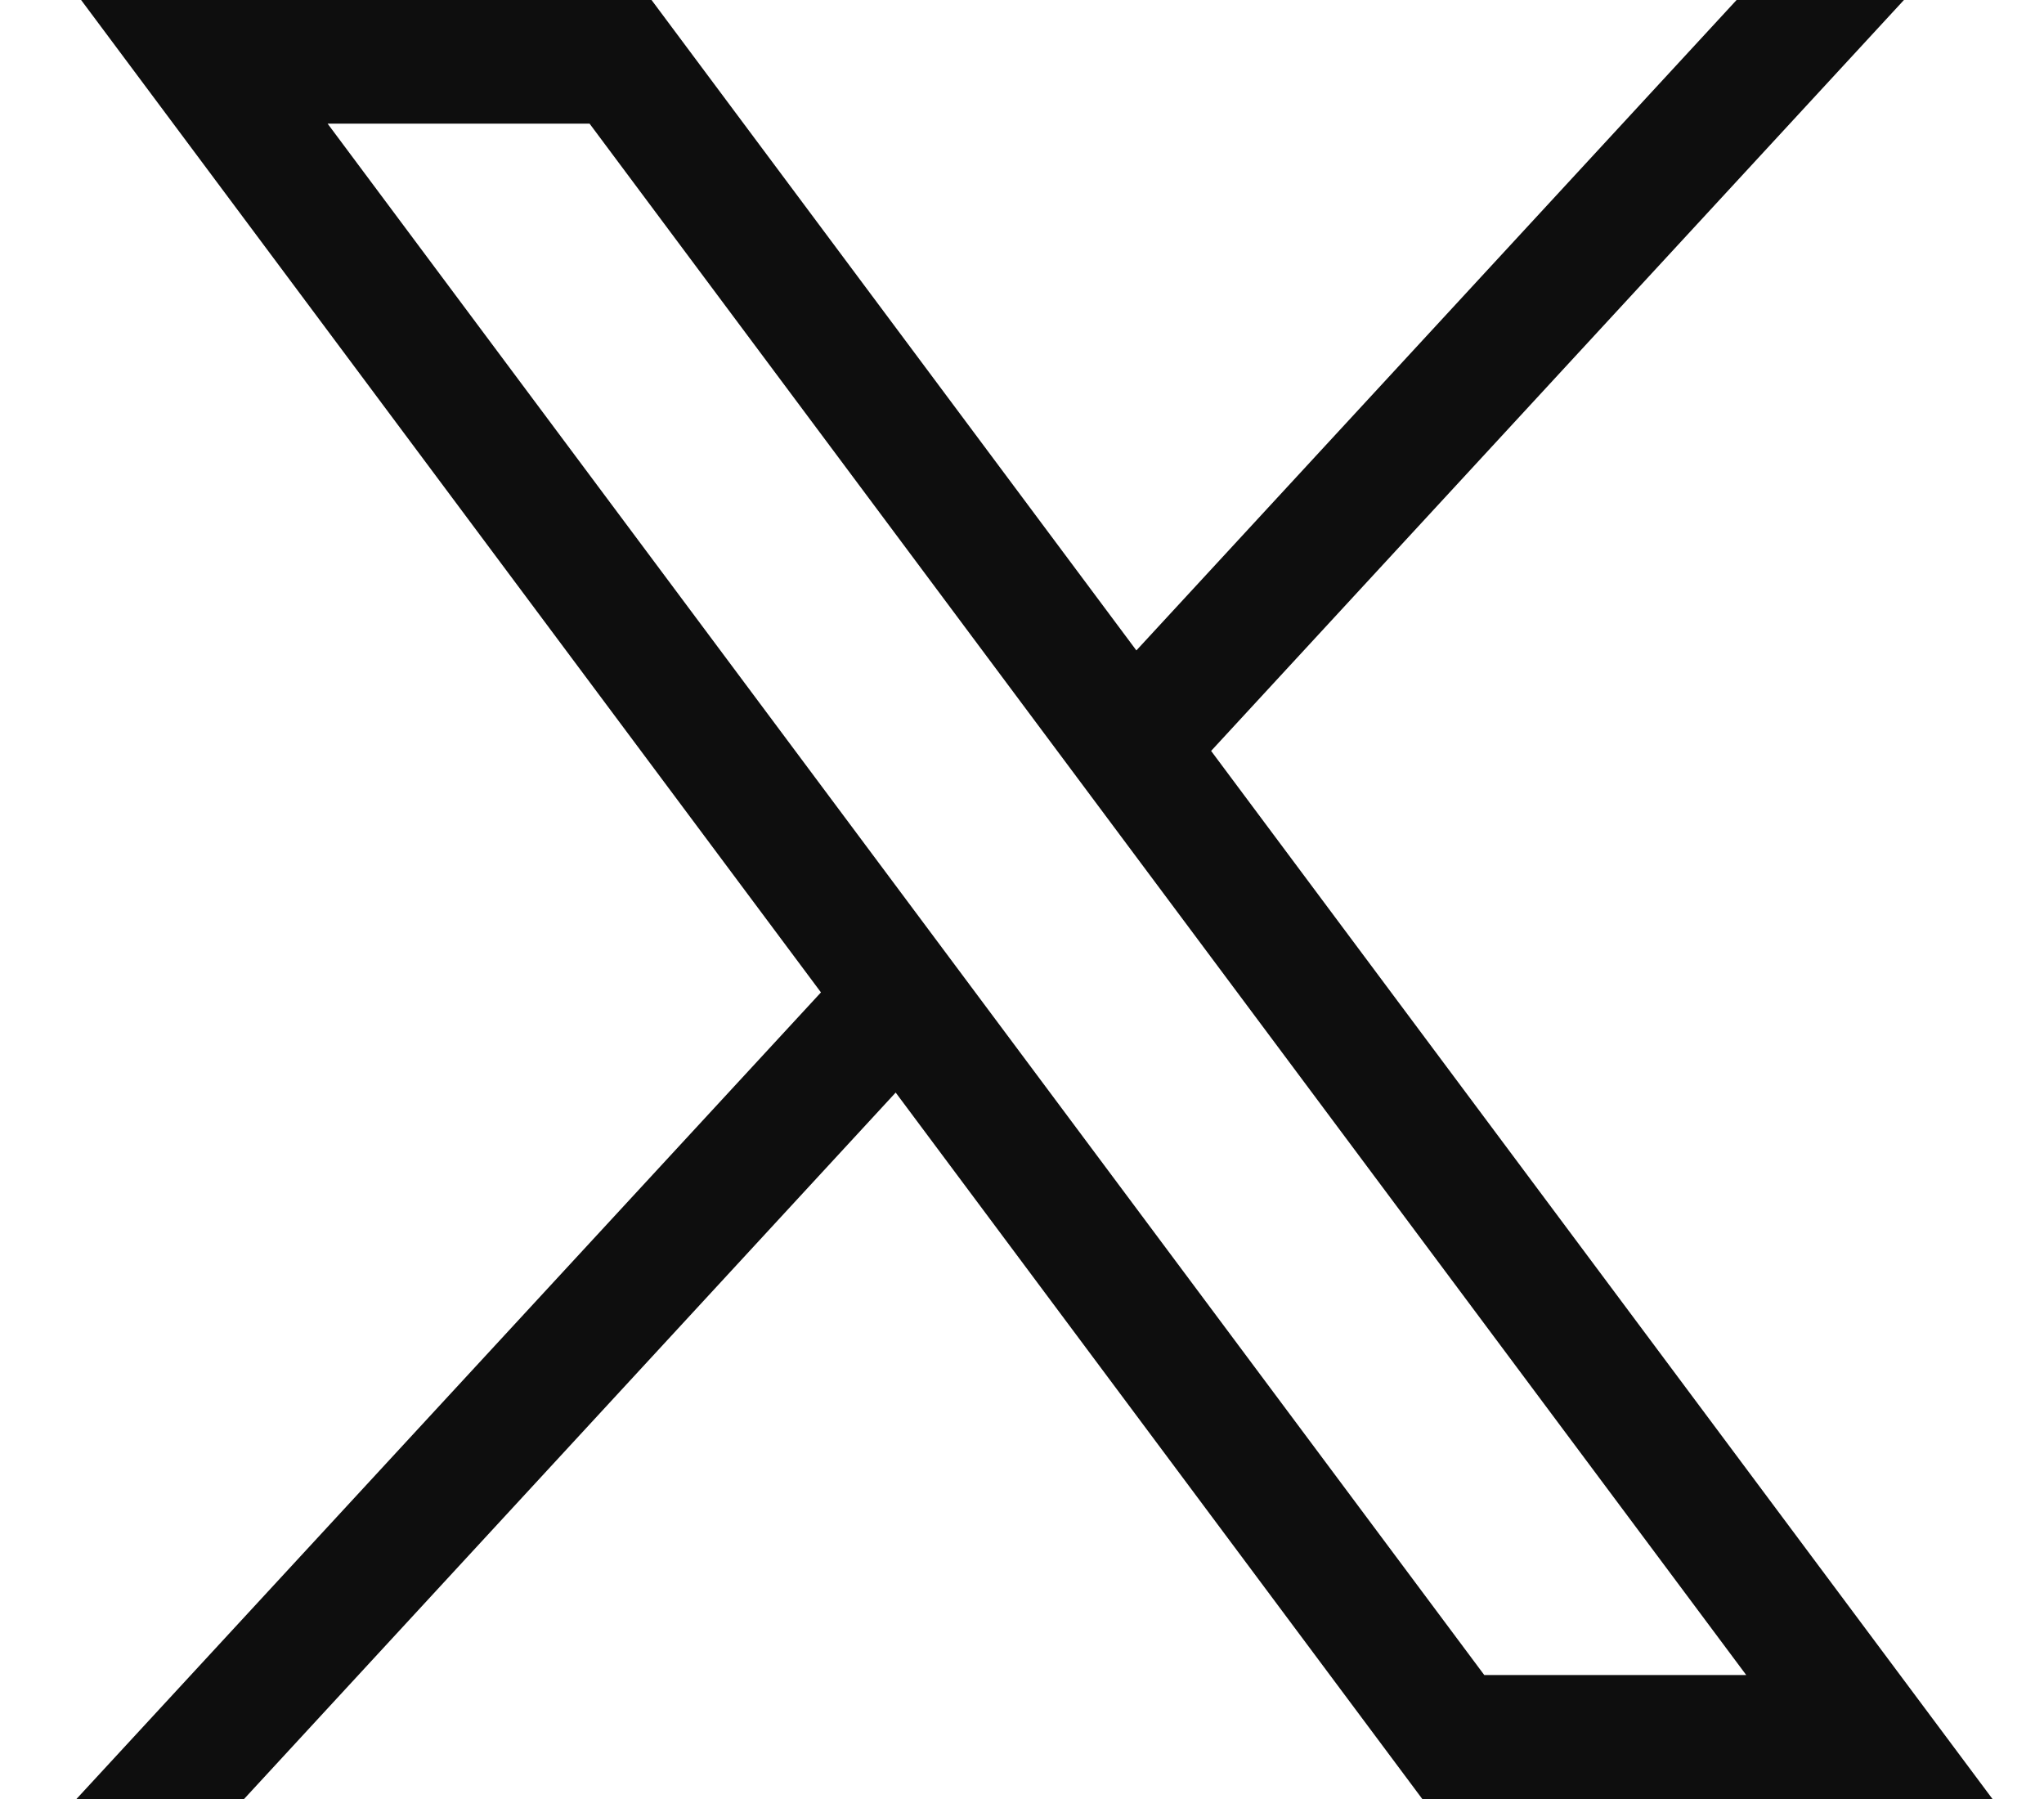 <svg width="25" height="22" viewBox="0 0 25 22" fill="none" xmlns="http://www.w3.org/2000/svg">
<path d="M0.992 0L10.041 12.136L0.935 22H2.985L10.955 13.361L17.396 22H24.37L14.813 9.183L23.287 0H21.24L13.899 7.954L7.969 0H0.992ZM4.007 1.512H7.211L21.358 20.484H18.154L4.007 1.512Z" fill="#0E0E0E"/>
</svg>
